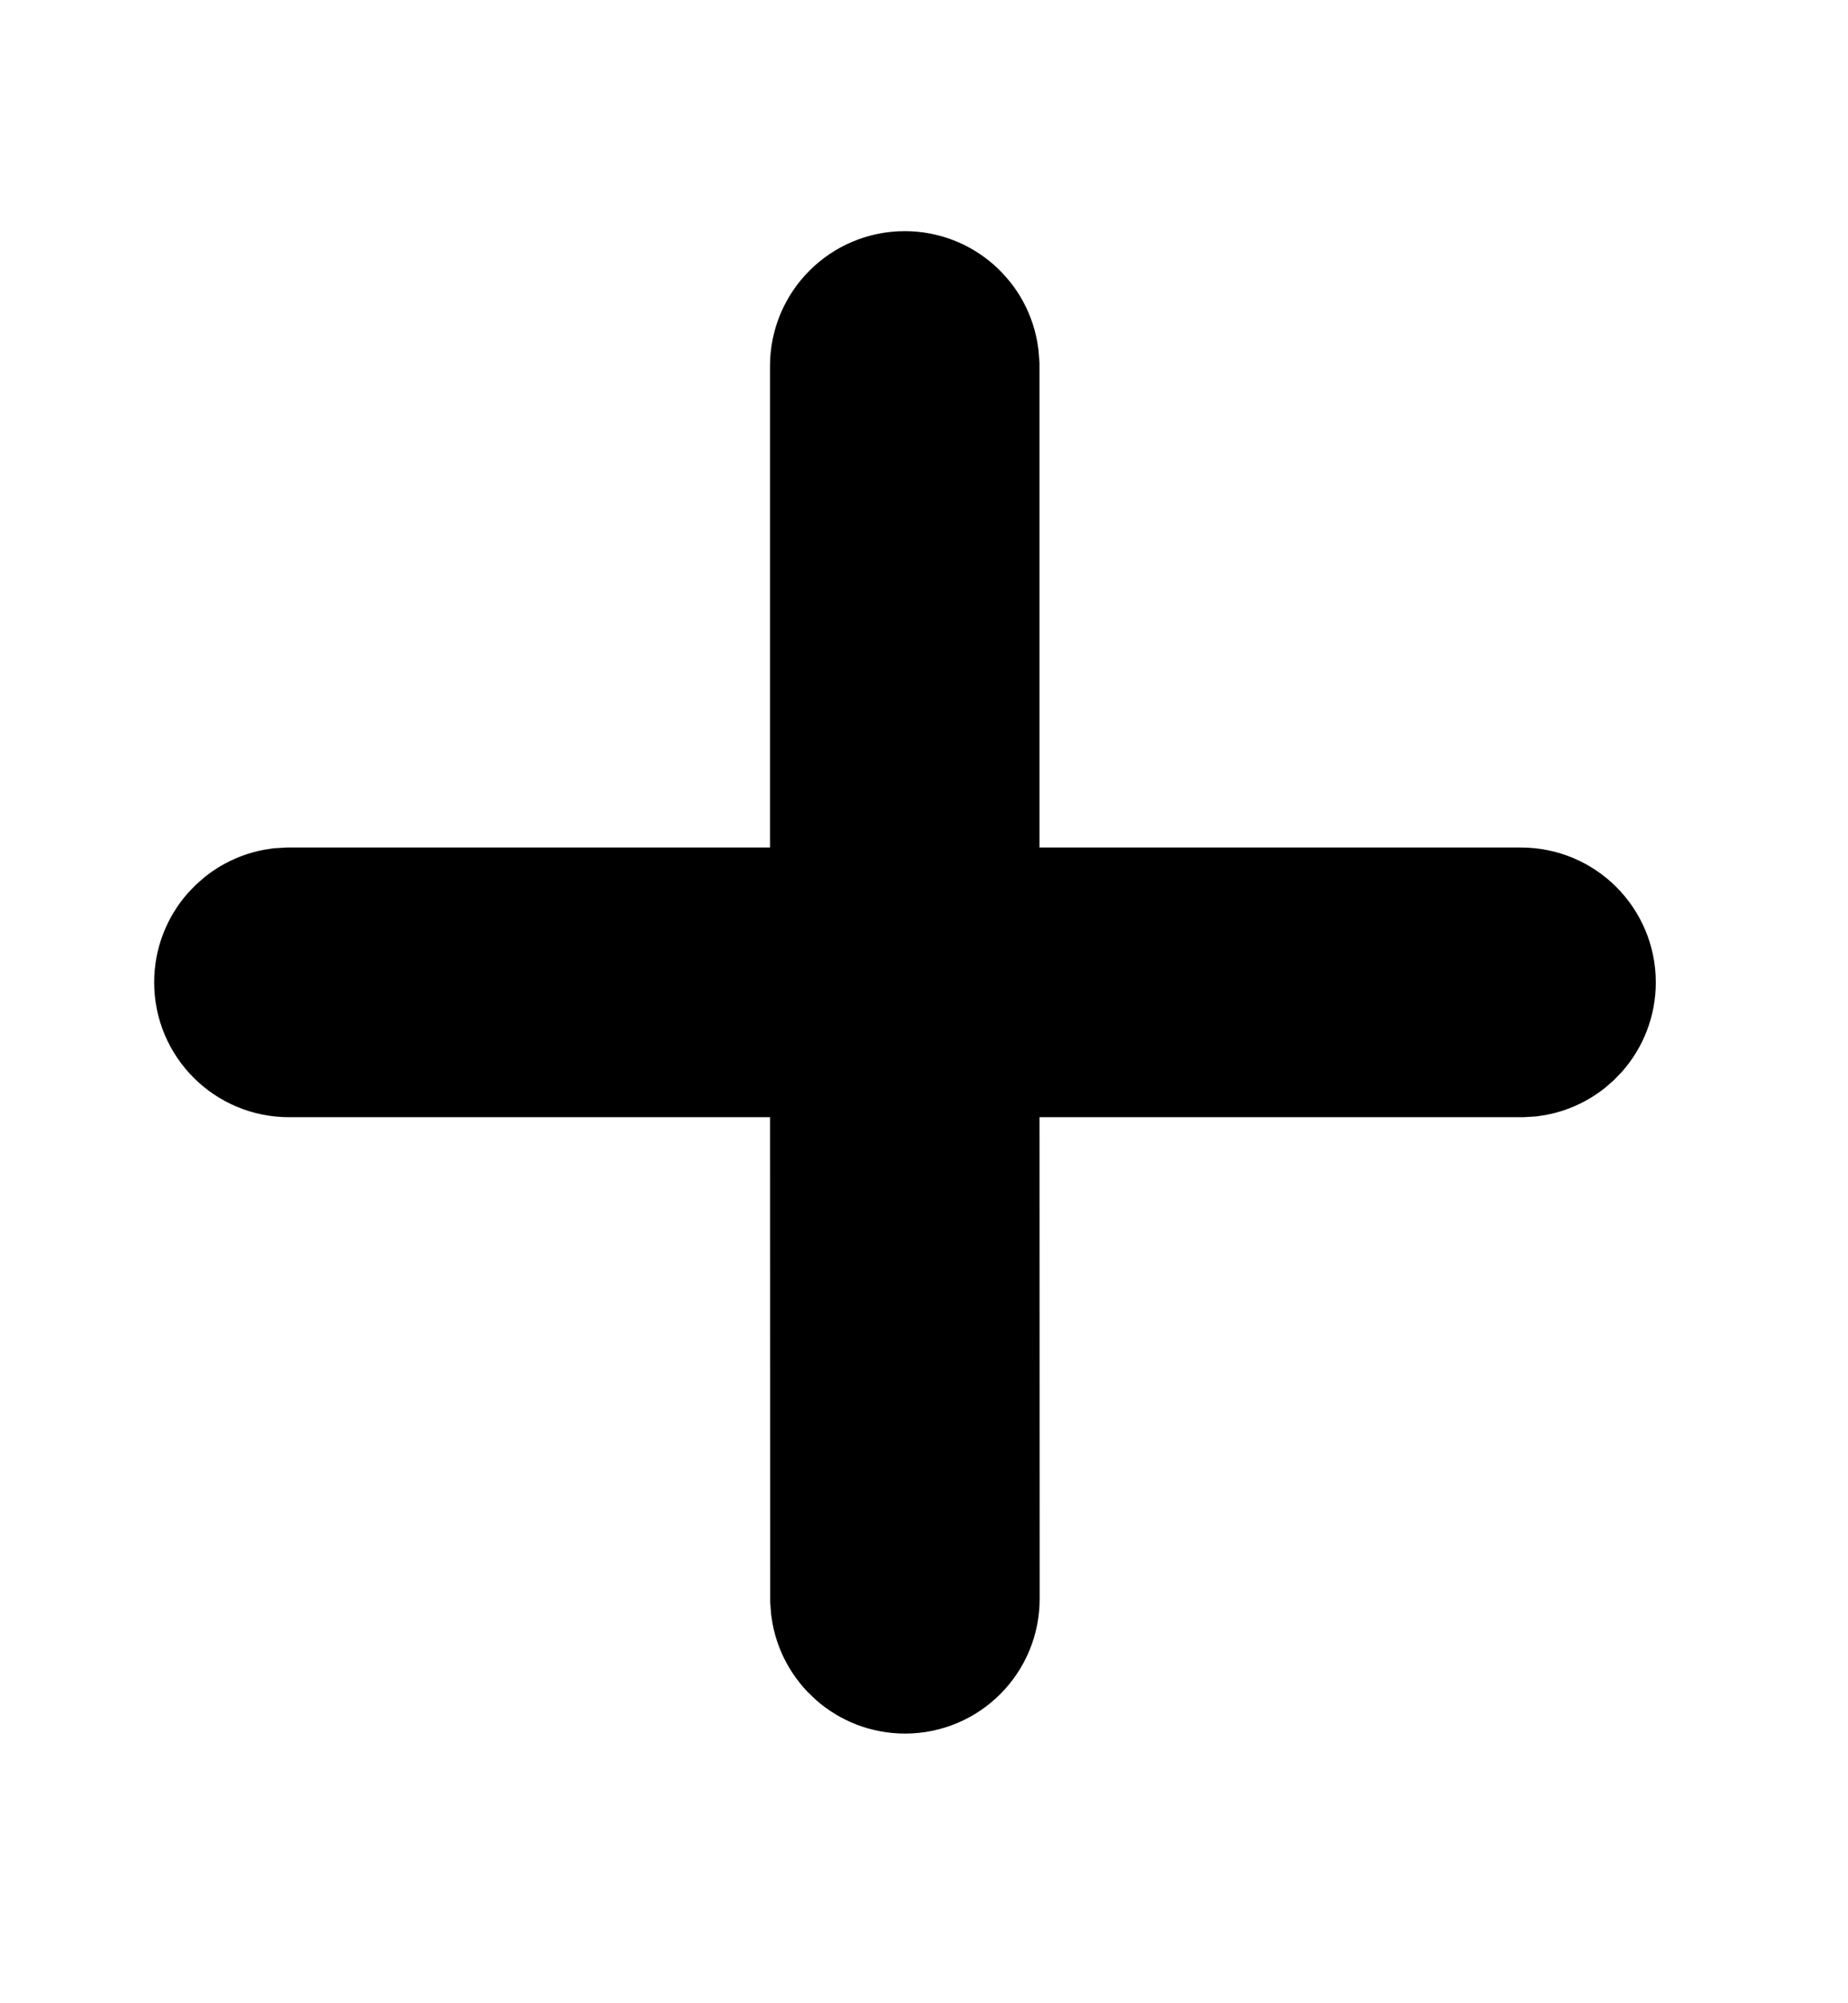 <svg width="12" height="13" viewBox="0 0 12 13" fill="none" xmlns="http://www.w3.org/2000/svg">
<path d="M5.875 2C6.065 2 6.222 2.141 6.246 2.324L6.25 2.375L6.25 6H9.877C10.084 6 10.252 6.168 10.252 6.375C10.252 6.565 10.111 6.722 9.928 6.747L9.877 6.75H6.25L6.251 10.374C6.252 10.582 6.084 10.75 5.877 10.75C5.687 10.75 5.53 10.609 5.505 10.426L5.501 10.375L5.5 6.75H1.876C1.669 6.75 1.501 6.582 1.501 6.375C1.501 6.185 1.642 6.028 1.825 6.003L1.876 6H5.5L5.5 2.375C5.5 2.168 5.668 2 5.875 2Z" fill="#212121" stroke="black"/>
</svg>
